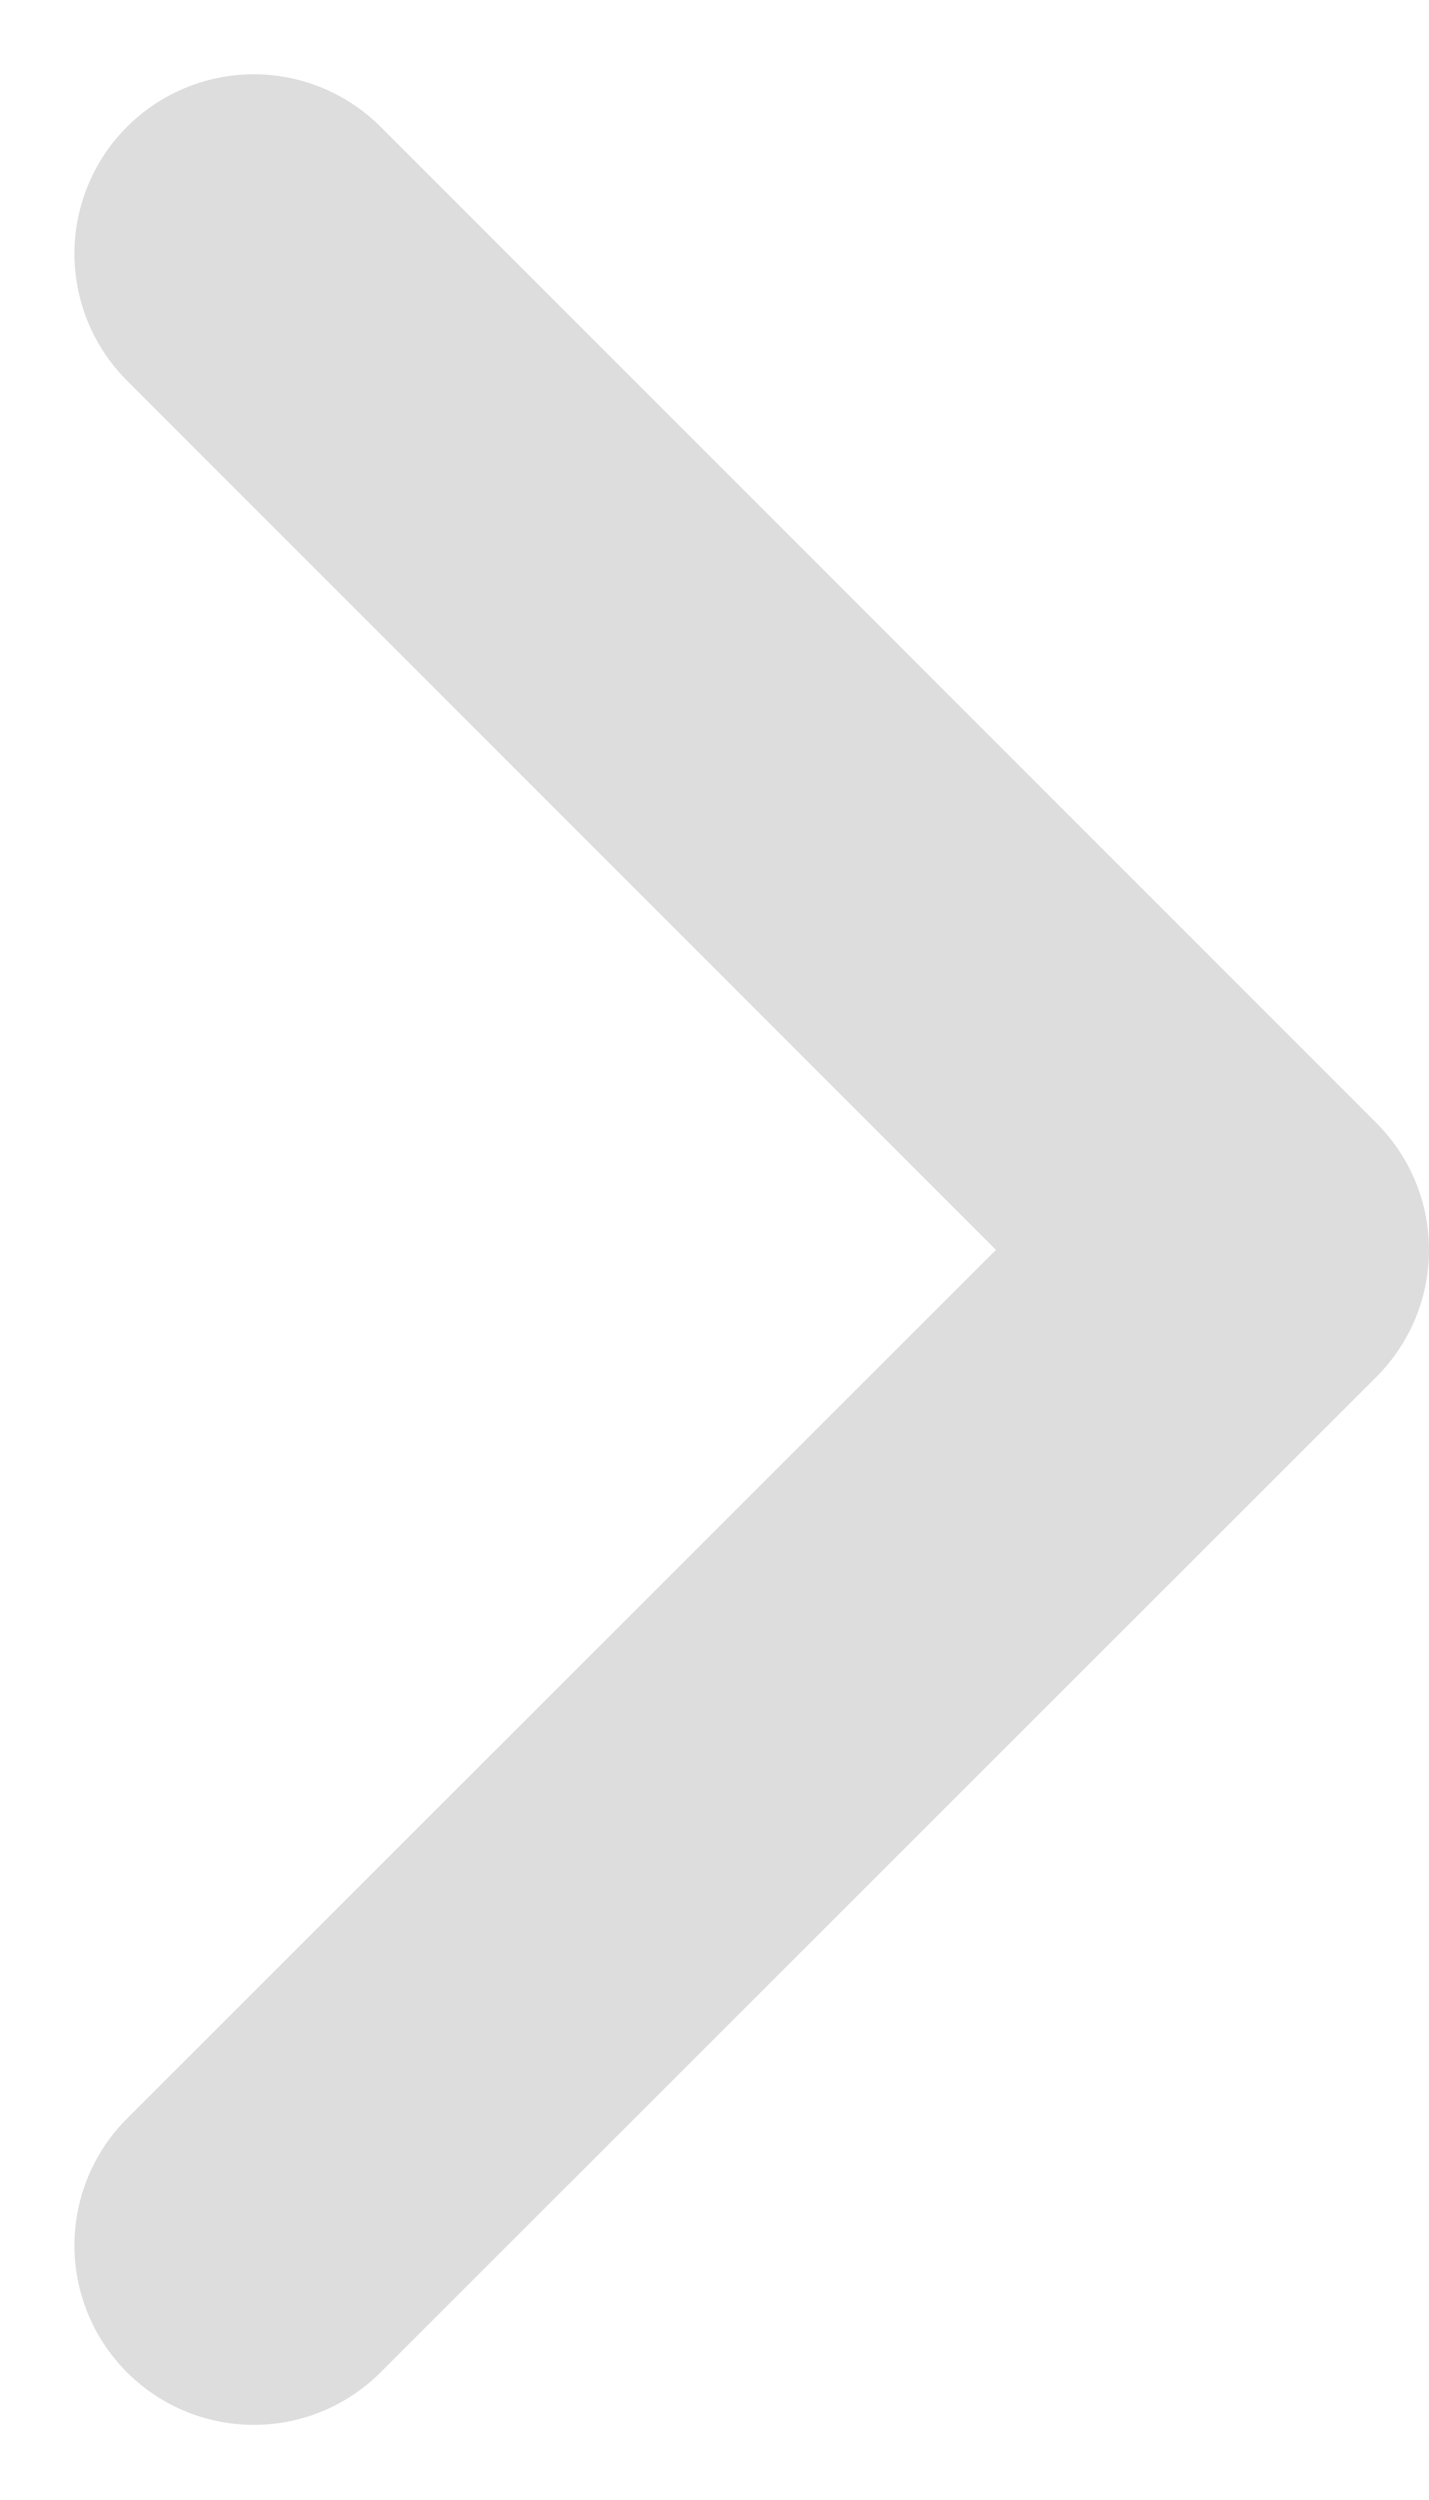 <svg xmlns="http://www.w3.org/2000/svg" width="7.967" height="13.933" viewBox="0 0 7.967 13.933"><path d="M0,5.552,5.552,0,11.1,5.552" transform="translate(6.967 1.414) rotate(90)" fill="none" stroke="#DDD" stroke-linecap="round" stroke-linejoin="round" stroke-width="2"/></svg>